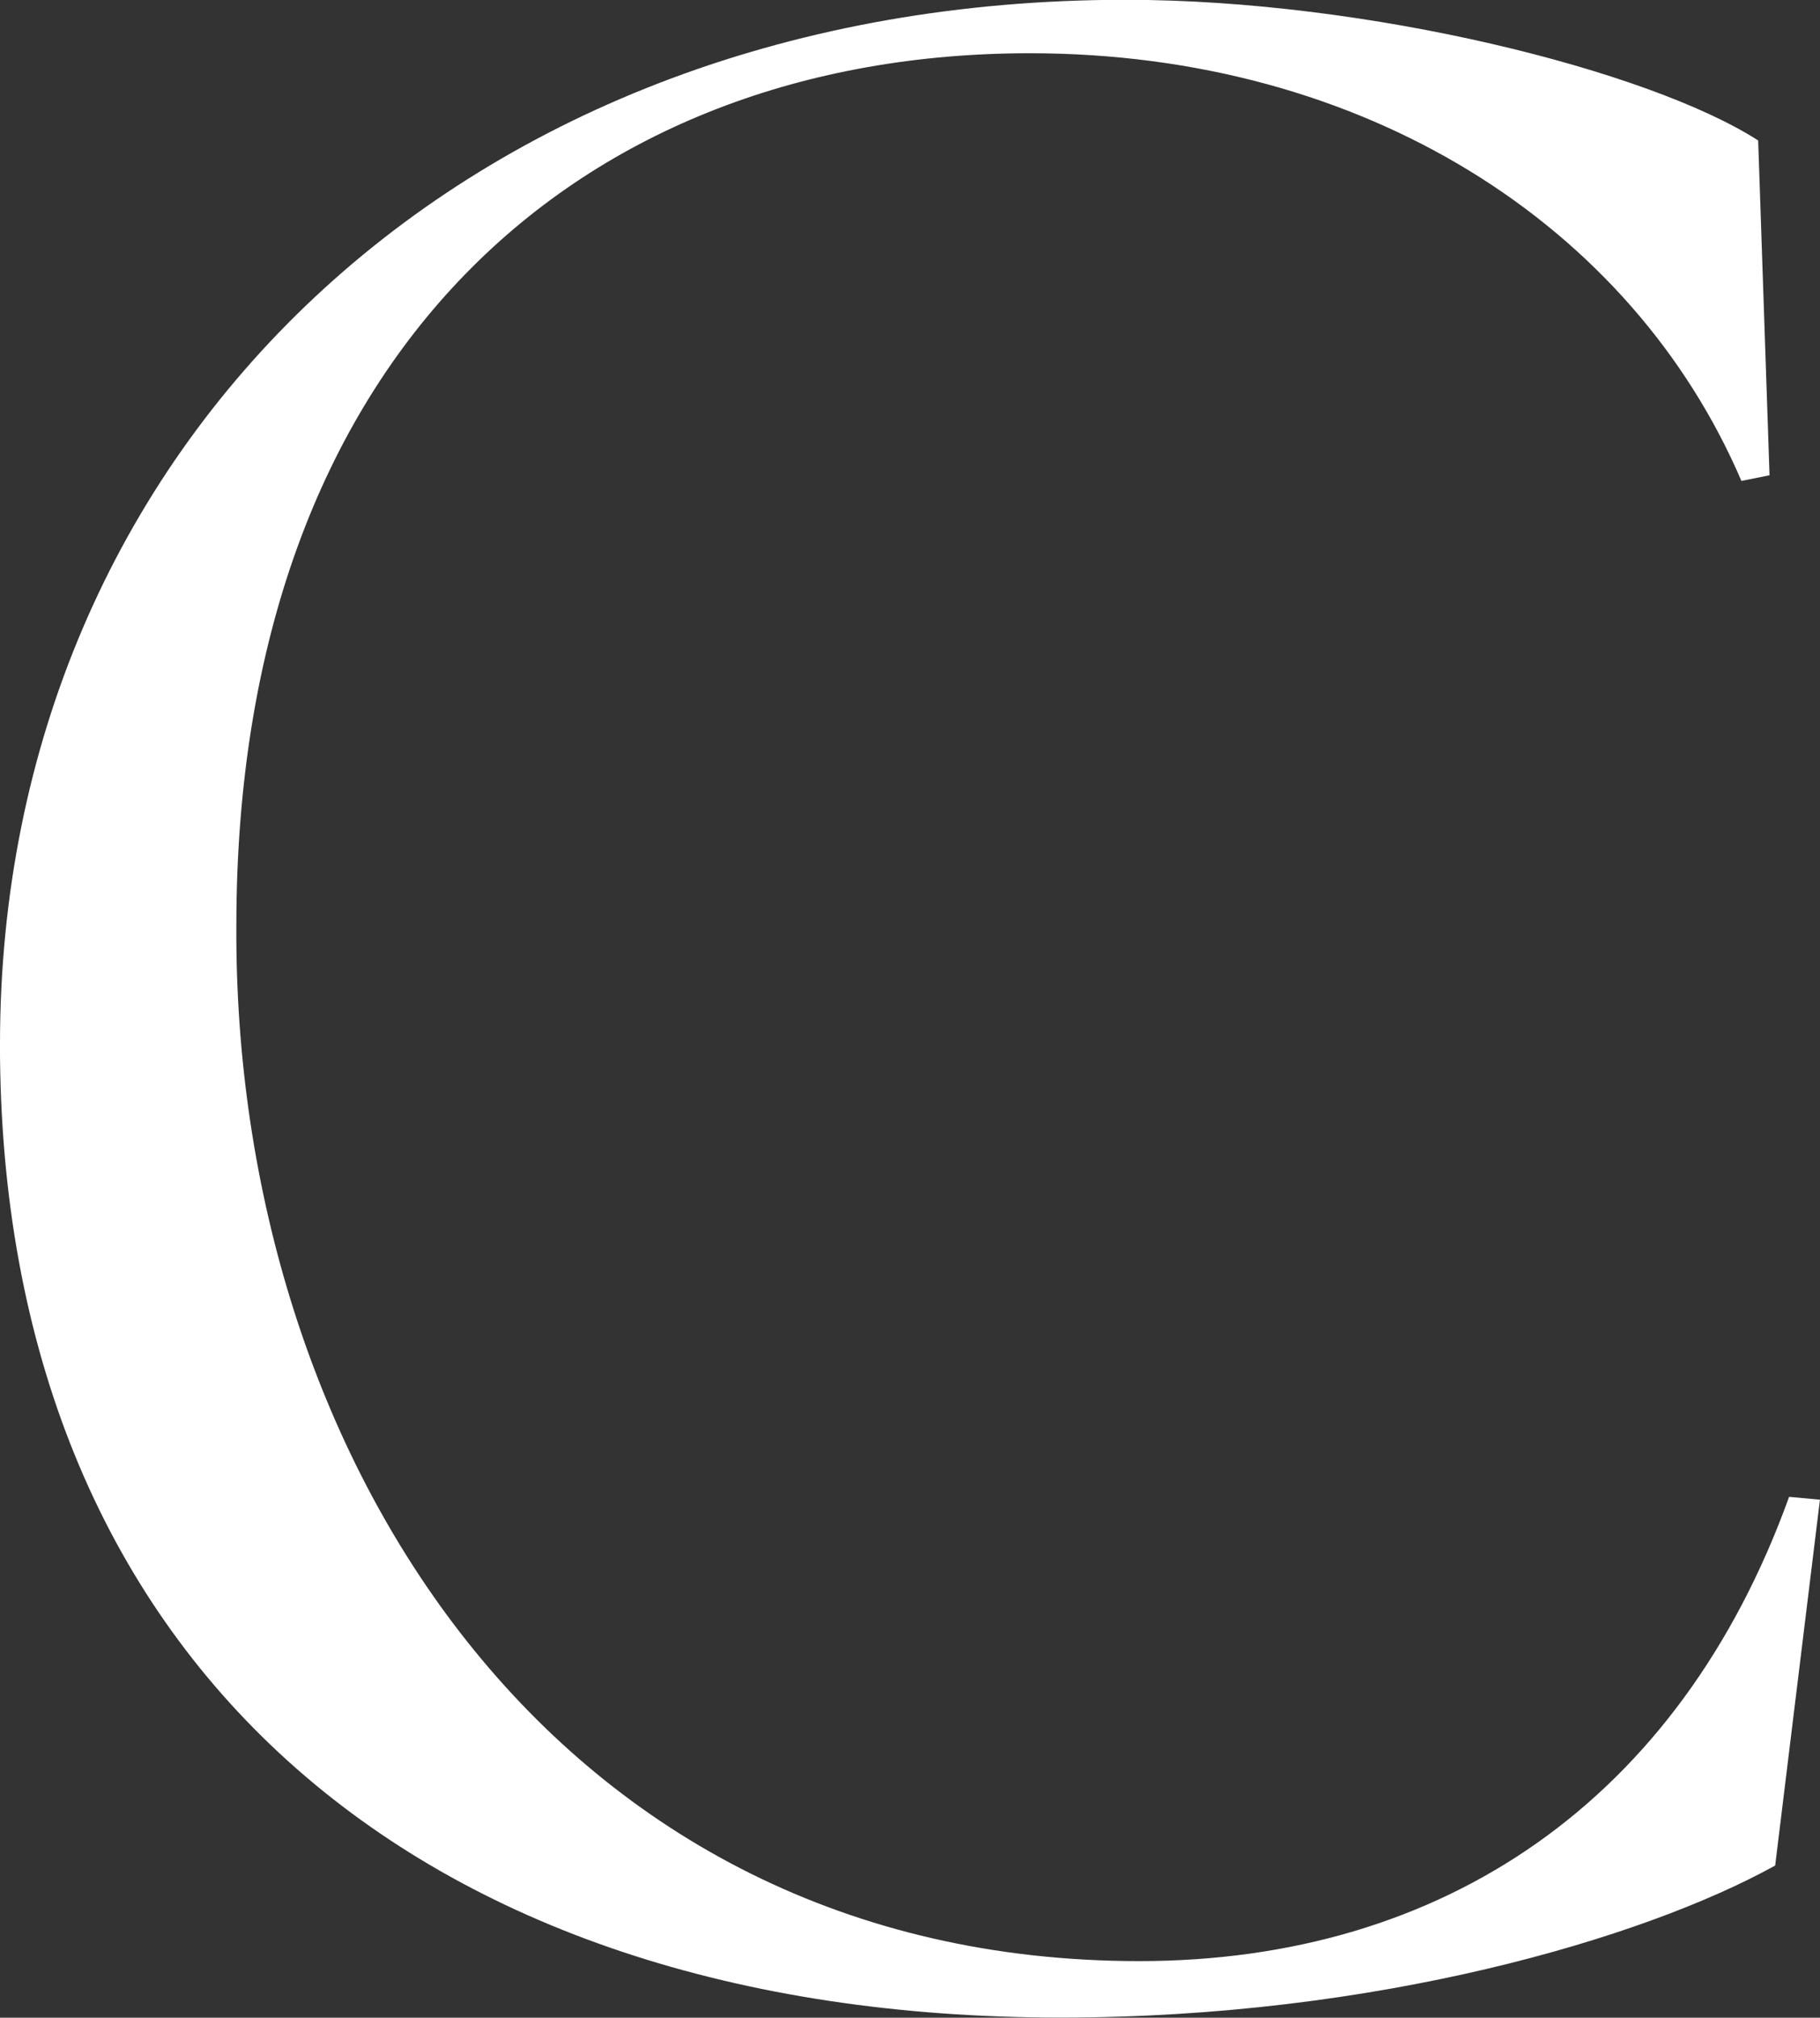 <svg xmlns="http://www.w3.org/2000/svg" width="36.823" height="40.809" viewBox="0 0 36.823 40.809">
  <rect x="0" y="0" width="36.823" height="40.809" fill="#333333" stroke="none"/>
  <path id="fv-title-C" d="M3.228,44.82C3.228,32.7,12.618,23.7,26,23.7c4.892,0,10.583,1.423,12.8,2.845l.23,6.772-.569.114c-2.222-5.179-7.628-8.65-14.4-8.65-9.049,0-16.051,6.032-16.051,17.644-.059,10.7,6.431,20.943,18.268,20.943,6.149,0,10.929-3.241,13.148-9.39l.624.057-.906,7.4c-2.675,1.48-8.086,3.075-14.457,3.075-13.092,0-21.46-7.287-21.46-19.693" transform="translate(-3.228 -23.704)" fill="#fff"/>
</svg>
